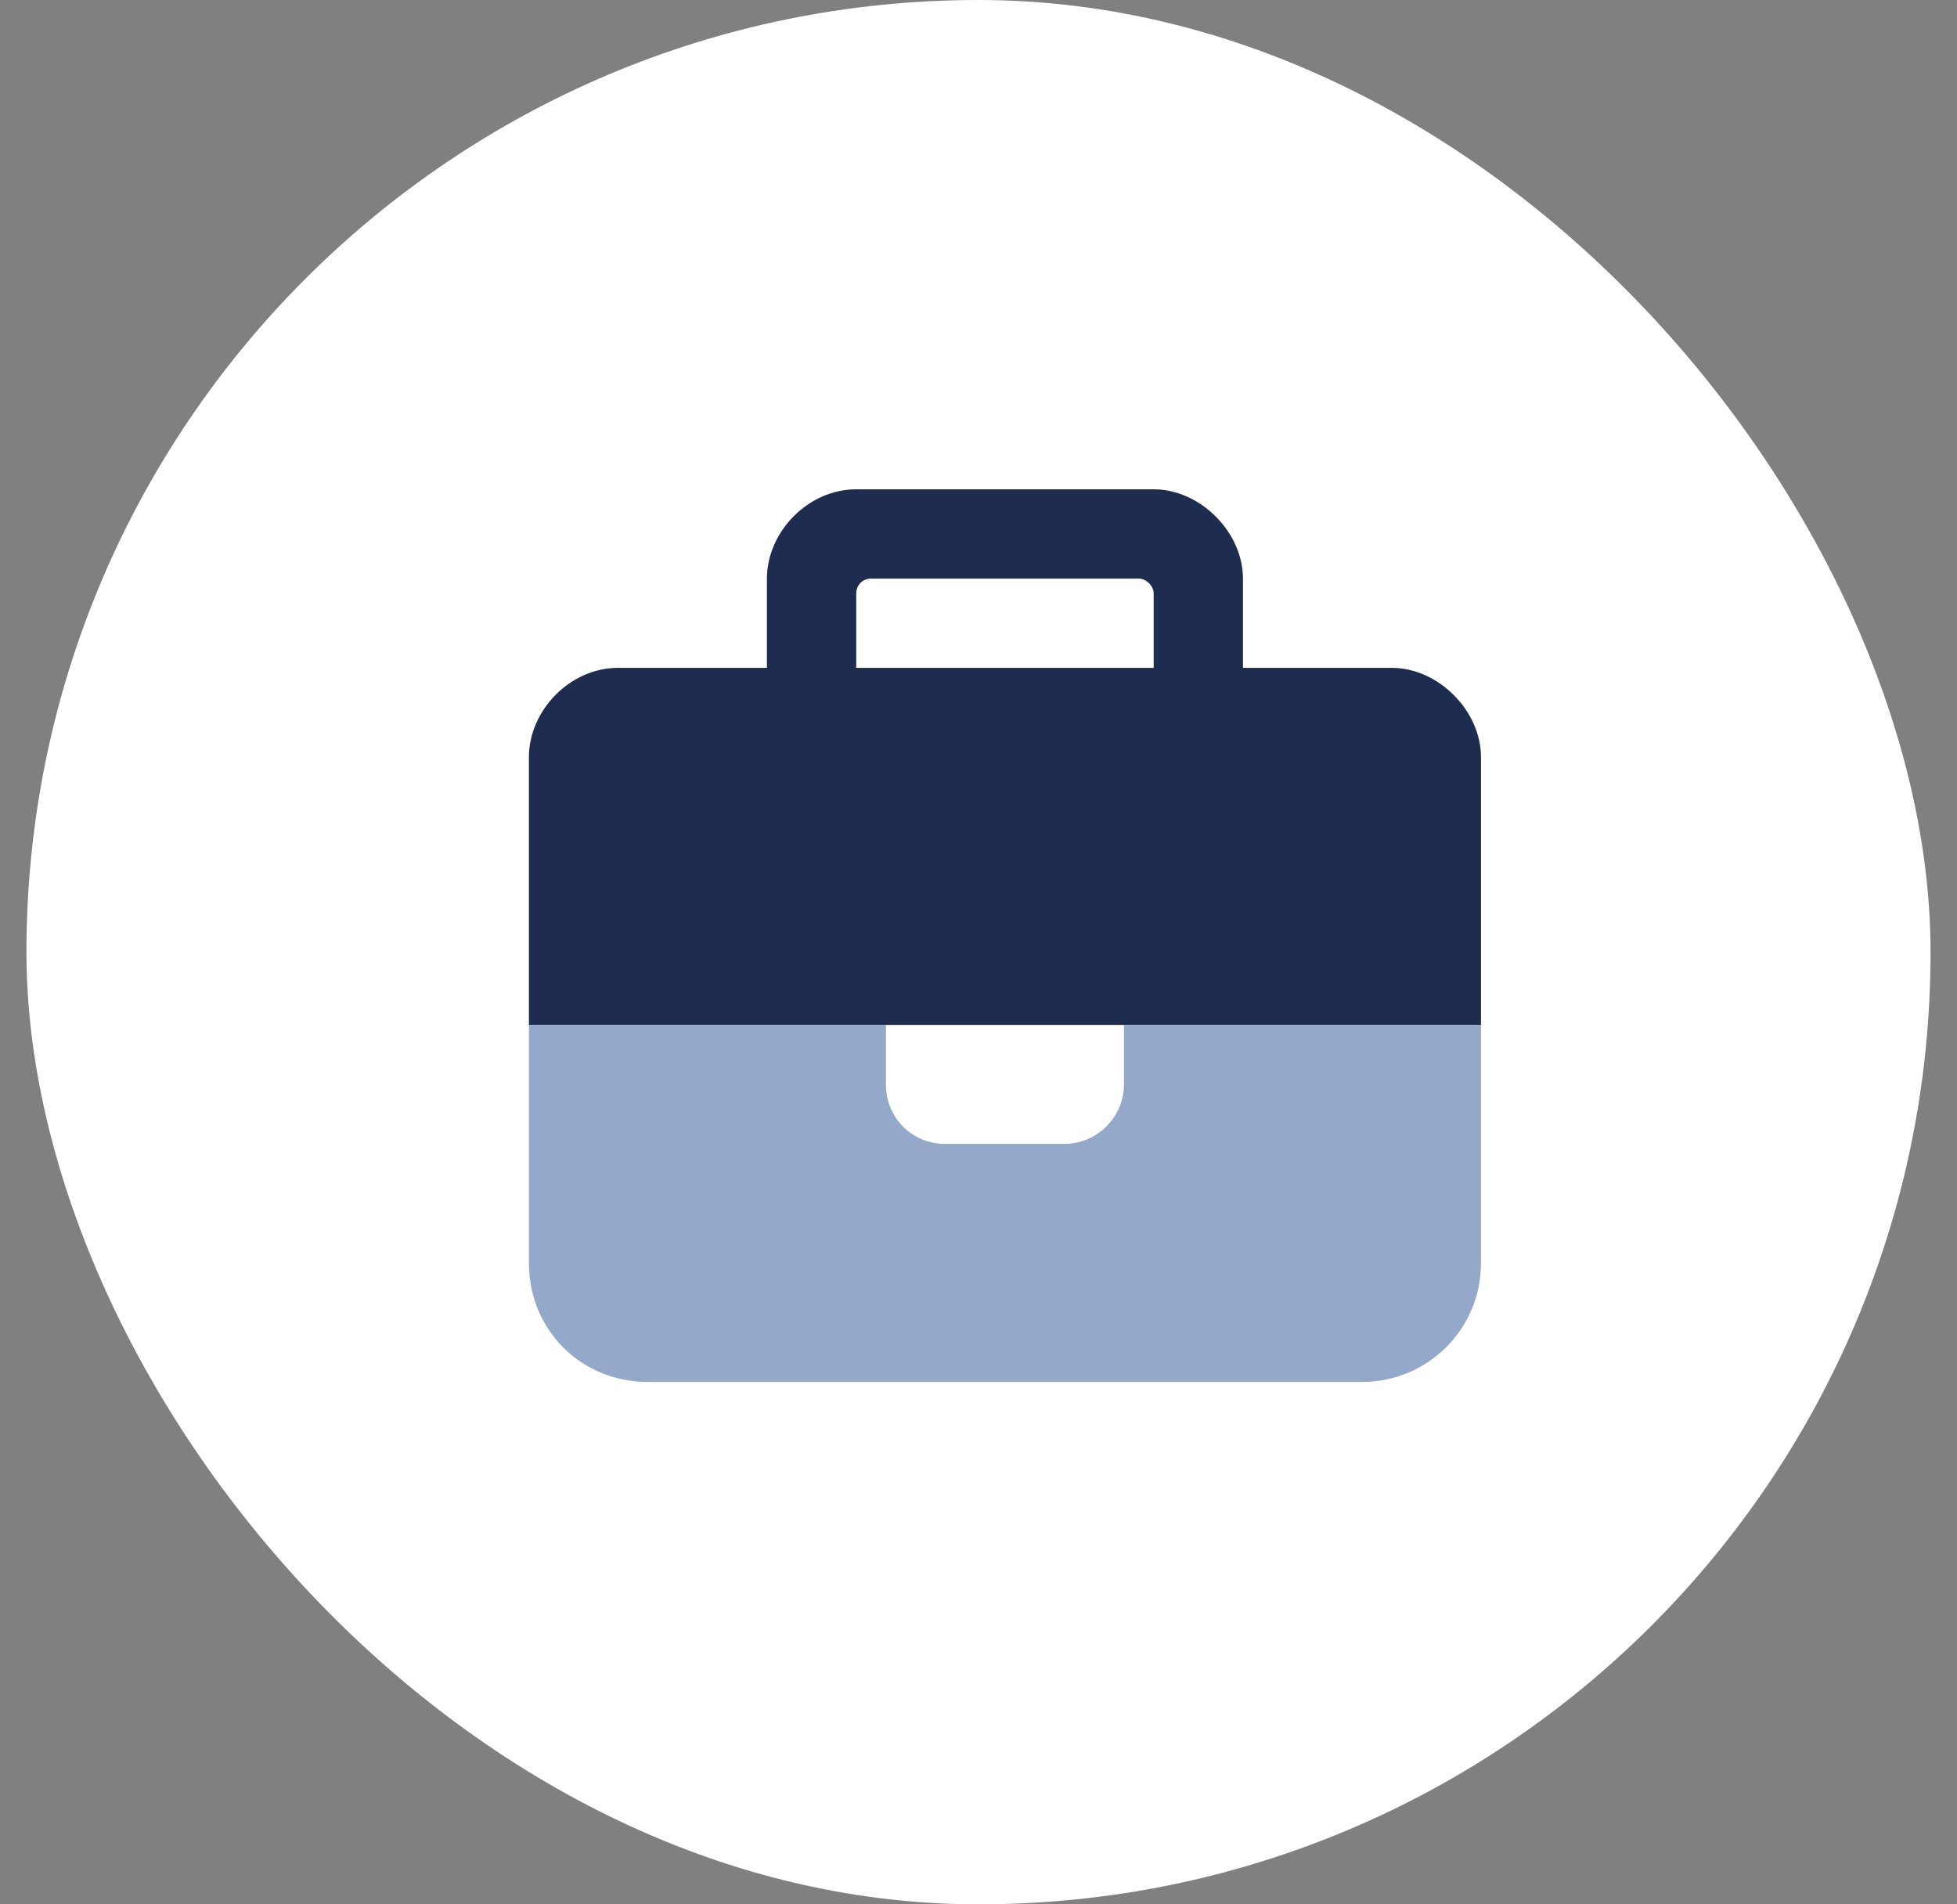 <svg xmlns="http://www.w3.org/2000/svg" width="37" height="36" viewBox="0 0 37 36" fill="none"><rect x="0" y="0" width="37" height="36" fill="#808080" stroke="none"/><rect x="0.5" width="36" height="36" rx="18" fill="white"></rect><path d="M23.5 12.625H26.312C27.191 12.625 28 13.434 28 14.312V19.375H10V14.312C10 13.434 10.773 12.625 11.688 12.625H14.5V11.219V10.938C14.5 10.059 15.273 9.25 16.188 9.25H16.469H21.531H21.812C22.691 9.25 23.5 10.059 23.5 10.938V11.219V12.625ZM21.812 12.625V11.219C21.812 11.078 21.672 10.938 21.531 10.938H16.469C16.293 10.938 16.188 11.078 16.188 11.219V12.625H21.812Z" fill="#1E2C4F"></path><path d="M10 19.375H16.75V20.5C16.75 21.133 17.242 21.625 17.875 21.625H20.125C20.723 21.625 21.25 21.133 21.25 20.5V19.375H28V23.875C28 25.141 26.98 26.125 25.75 26.125H12.25C10.984 26.125 10 25.141 10 23.875V19.375Z" fill="#94A8CA"></path></svg>